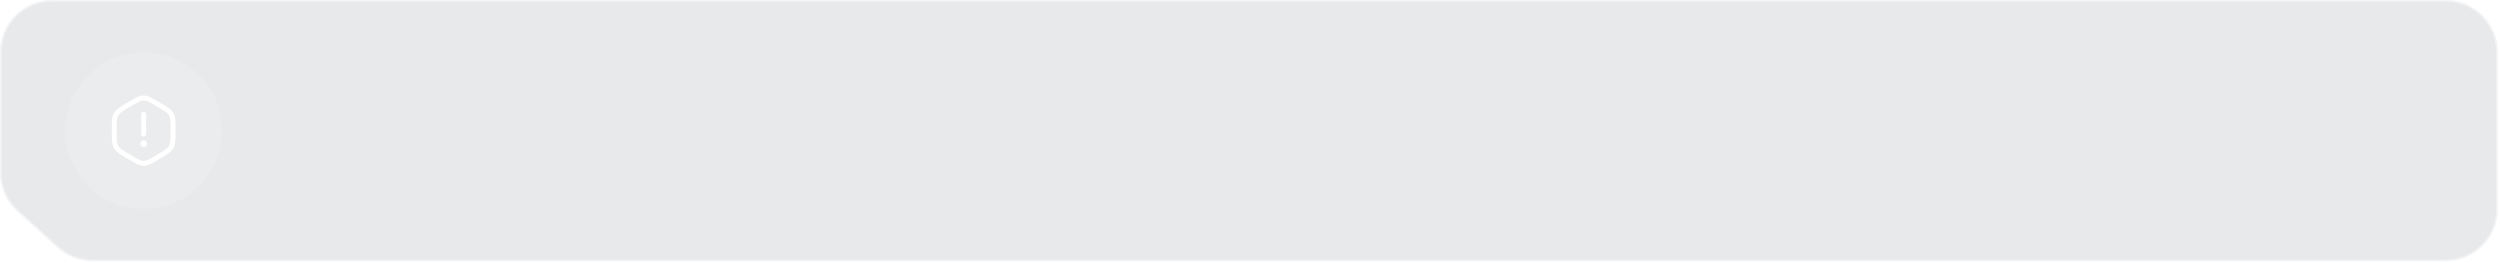 <?xml version="1.0" encoding="UTF-8"?> <svg xmlns="http://www.w3.org/2000/svg" width="638" height="67" viewBox="0 0 638 67" fill="none"><g filter="url(#filter0_b_7533_173)"><path d="M14.672 63.229C17.121 65.438 20.302 66.661 23.601 66.661H624.115C631.478 66.661 637.447 60.692 637.447 53.329V13.332C637.447 5.969 631.478 -3.05176e-05 624.115 -3.05176e-05H13.332C5.969 -3.05176e-05 0 5.969 0 13.332V44.067C0 47.841 1.6 51.439 4.403 53.967L14.672 63.229Z" fill="#404759" fill-opacity="0.12"></path><path d="M14.811 63.074C17.222 65.249 20.354 66.453 23.601 66.453H624.115C631.363 66.453 637.239 60.577 637.239 53.329V13.332C637.239 6.084 631.363 0.208 624.115 0.208H13.332C6.084 0.208 0.208 6.084 0.208 13.332V44.067C0.208 47.782 1.783 51.324 4.542 53.812L14.811 63.074Z" stroke="white" stroke-opacity="0.5" stroke-width="0.417"></path></g><circle cx="36.663" cy="33.331" r="19.998" fill="white" fill-opacity="0.12"></circle><path d="M36.671 29.168V34.17" stroke="white" stroke-width="1.251" stroke-linecap="round"></path><circle cx="36.671" cy="36.671" r="0.834" fill="white"></circle><path d="M33.205 26.502C34.896 25.5 35.742 25 36.67 25C37.599 25 38.445 25.5 40.136 26.502L40.708 26.841C42.399 27.842 43.245 28.343 43.709 29.168C44.174 29.993 44.174 30.994 44.174 32.998V33.675C44.174 35.679 44.174 36.68 43.709 37.505C43.245 38.33 42.399 38.831 40.708 39.832L40.136 40.171C38.445 41.173 37.599 41.674 36.67 41.674C35.742 41.674 34.896 41.173 33.205 40.171L32.633 39.832C30.941 38.831 30.096 38.33 29.631 37.505C29.167 36.68 29.167 35.679 29.167 33.675V32.998C29.167 30.994 29.167 29.993 29.631 29.168C30.096 28.343 30.941 27.842 32.633 26.841L33.205 26.502Z" stroke="white" stroke-width="1.251"></path><defs><filter id="filter0_b_7533_173" x="-33.331" y="-33.331" width="704.108" height="133.322" filterUnits="userSpaceOnUse" color-interpolation-filters="sRGB"><feFlood flood-opacity="0" result="BackgroundImageFix"></feFlood><feGaussianBlur in="BackgroundImageFix" stdDeviation="16.665"></feGaussianBlur><feComposite in2="SourceAlpha" operator="in" result="effect1_backgroundBlur_7533_173"></feComposite><feBlend mode="normal" in="SourceGraphic" in2="effect1_backgroundBlur_7533_173" result="shape"></feBlend></filter></defs></svg> 